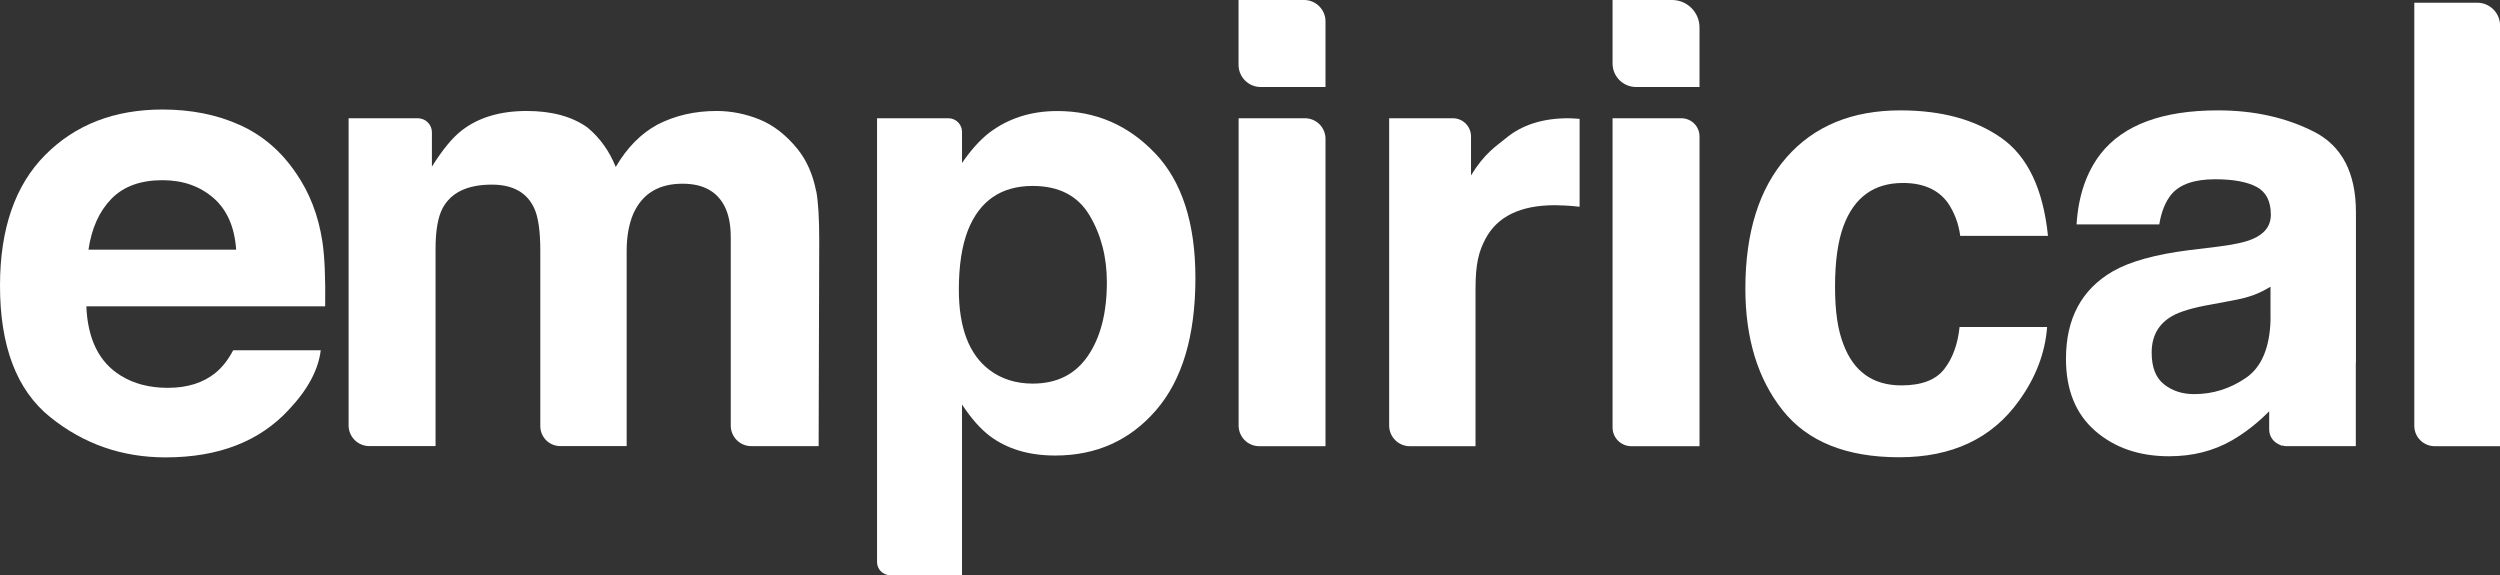 <svg xmlns="http://www.w3.org/2000/svg" viewBox="0 0 377.8 86.93"><rect x="0" y="0" width="377.8" height="86.93" fill="#333333" stroke="none"/><defs><style>.d{fill:#fff;}</style></defs><g id="a"></g><g id="b"><g id="c"><g><path class="d" d="M36.2,18.87c3.46,1.55,6.31,3.99,8.56,7.33,2.03,2.94,3.35,6.36,3.95,10.25,.35,2.28,.49,5.56,.43,9.84H13.05c.2,4.97,1.93,8.46,5.18,10.46,1.98,1.24,4.36,1.86,7.14,1.86,2.95,0,5.35-.76,7.2-2.27,1.01-.82,1.9-1.95,2.67-3.41h13.23c-.35,2.94-1.95,5.93-4.8,8.96-4.44,4.82-10.65,7.23-18.64,7.23-6.6,0-12.41-2.03-17.46-6.1C2.52,58.95,0,52.33,0,43.17c0-8.58,2.28-15.17,6.83-19.75,4.55-4.58,10.46-6.87,17.72-6.87,4.31,0,8.2,.77,11.65,2.32Zm-19.38,11.19c-1.83,1.89-2.98,4.44-3.45,7.67h22.32c-.24-3.44-1.39-6.05-3.45-7.83-2.07-1.78-4.63-2.67-7.68-2.67-3.33,0-5.9,.94-7.74,2.83Z"></path><path class="d" d="M200.31,13.15h-9.79c-1.85,0-3.35-1.5-3.35-3.35V0h9.91c1.78,0,3.23,1.45,3.23,3.23V13.15Zm-13.14,4.72h10.03c1.72,0,3.11,1.39,3.11,3.11v46.45h-10.01c-1.73,0-3.12-1.4-3.12-3.12V17.87Z"></path><path class="d" d="M237.6,17.89c.17,.02,.54,.04,1.11,.07v13.28c-.82-.09-1.55-.15-2.18-.18-.64-.03-1.15-.05-1.55-.05-5.21,0-8.71,1.7-10.5,5.09-1,1.91-1.5,3.67-1.5,7.64v23.69h-9.92c-1.73,0-3.13-1.4-3.13-3.13V17.87h9.63c1.51,0,2.74,1.23,2.74,2.74v5.9c2-3.3,3.74-4.38,5.23-5.59,2.42-2.03,5.58-3.05,9.46-3.05,.24,0,.45,0,.61,.02Z"></path><path class="d" d="M256.83,13.15h-9.58c-1.97,0-3.56-1.59-3.56-3.56V0h8.99c2.29,0,4.15,1.86,4.15,4.15V13.15Zm-13.14,4.72h10.39c1.52,0,2.75,1.23,2.75,2.75v46.81h-10.31c-1.56,0-2.83-1.27-2.83-2.83V17.87Z"></path><path class="d" d="M296.23,35.65c-.24-1.85-.87-3.52-1.87-5-1.46-2-3.72-3-6.79-3-4.38,0-7.37,2.17-8.98,6.5-.85,2.3-1.28,5.35-1.28,9.16s.42,6.55,1.28,8.75c1.55,4.12,4.47,6.18,8.75,6.18,3.04,0,5.2-.82,6.47-2.46,1.28-1.64,2.05-3.76,2.32-6.36h13.23c-.3,3.94-1.73,7.67-4.28,11.18-4.07,5.67-10.09,8.5-18.07,8.5s-13.85-2.36-17.61-7.09c-3.76-4.73-5.64-10.86-5.64-18.39,0-8.5,2.08-15.12,6.23-19.85,4.16-4.73,9.89-7.09,17.2-7.09,6.22,0,11.31,1.39,15.27,4.18,3.96,2.79,6.3,7.71,7.03,14.78h-13.28Z"></path><path class="d" d="M377.8,67.43h-9.87c-1.7,0-3.08-1.38-3.08-3.08V.41h9.51c1.9,0,3.45,1.54,3.45,3.45v63.57Z"></path><path class="d" d="M174.58,23.19c-4.04-4.27-8.98-6.41-14.8-6.41-4,0-7.44,1.11-10.34,3.32-1.43,1.12-2.78,2.67-4.06,4.53v-4.7c0-1.14-.92-2.06-2.06-2.06h-10.78V84.95c.01,1.09,.9,1.98,2,1.98h10.84v-25.8c1.37,2.08,2.77,3.67,4.19,4.75,2.62,1.97,5.92,2.96,9.89,2.96,6.22,0,11.31-2.29,15.26-6.87,3.95-4.58,5.93-11.23,5.93-19.96,0-8.27-2.02-14.55-6.06-18.82Zm-10.18,30.6c-1.91,2.79-4.69,4.18-8.34,4.18-2.51,0-4.69-.68-6.52-2.05-3.09-2.33-4.64-6.38-4.64-12.14,0-3.64,.46-6.64,1.38-9,1.78-4.46,5.04-6.68,9.78-6.68,3.95,0,6.81,1.47,8.57,4.41,1.76,2.94,2.64,6.32,2.64,10.14,0,4.64-.96,8.35-2.87,11.14Z"></path><path class="d" d="M123.33,28.87c-.49-2.52-1.43-4.64-2.82-6.37-1.73-2.12-3.65-3.61-5.77-4.46-2.12-.85-4.27-1.27-6.46-1.27-3.27,0-6.24,.68-8.91,2.05-2.52,1.36-4.62,3.5-6.32,6.41-.97-2.42-2.4-4.41-4.27-5.96-2.34-1.67-5.4-2.5-9.18-2.5-4,0-7.26,.97-9.78,2.91-1.43,1.09-2.94,2.93-4.55,5.5v-5.19c0-1.17-.96-2.12-2.13-2.12h-10.46v.08h0v46.34c0,1.72,1.4,3.12,3.12,3.12h10.02v-29.83c0-2.7,.35-4.73,1.05-6.09,1.27-2.39,3.76-3.59,7.46-3.59,3.18,0,5.32,1.2,6.41,3.59,.61,1.33,.91,3.47,.91,6.41v26.5c0,1.66,1.35,3.01,3.01,3.01h10.04v-29.51c0-2.21,.35-4.11,1.04-5.68,1.36-2.97,3.83-4.46,7.41-4.46,3.09,0,5.21,1.15,6.37,3.46,.61,1.21,.91,2.76,.91,4.64v28.46c0,1.71,1.39,3.1,3.1,3.1h10.18l.09-31.24c0-3.21-.15-5.65-.45-7.32Z"></path><path class="d" d="M349.7,19.91c-4.23-2.15-9.07-3.23-14.52-3.23-8.37,0-14.28,2.18-17.72,6.55-2.16,2.79-3.38,6.35-3.65,10.68h12.5c.31-1.91,.92-3.43,1.84-4.55,1.29-1.52,3.49-2.27,6.59-2.27,2.76,0,4.86,.39,6.29,1.16,1.43,.77,2.14,2.17,2.14,4.2,0,1.67-.93,2.9-2.79,3.68-1.04,.46-2.76,.83-5.18,1.14l-4.44,.54c-5.04,.64-8.86,1.7-11.45,3.18-4.73,2.73-7.1,7.14-7.1,13.23,0,4.7,1.47,8.33,4.41,10.89,2.94,2.56,6.67,3.84,11.18,3.84,3.54,0,6.71-.8,9.51-2.41,2.1-1.22,3.95-2.71,5.61-4.39v2.77c0,1.11,.74,2.02,1.75,2.35,.02,.05,.02,.09,.04,.14,0,0,.09-.09,.11-.11,.2,.05,.38,.12,.6,.12h10.59v-12.57s.02-.03,.02-.04v-22.73c0-5.97-2.12-10.03-6.35-12.18Zm-6.57,28.23c-.09,4.33-1.33,7.32-3.72,8.96-2.39,1.64-4.99,2.46-7.83,2.46-1.79,0-3.3-.49-4.55-1.48-1.25-.98-1.87-2.58-1.87-4.8,0-2.49,1.02-4.32,3.06-5.5,1.21-.7,3.19-1.29,5.96-1.77l2.95-.55c1.47-.27,2.63-.57,3.48-.89,.84-.32,1.68-.73,2.51-1.25v4.82Z"></path></g></g></g></svg>